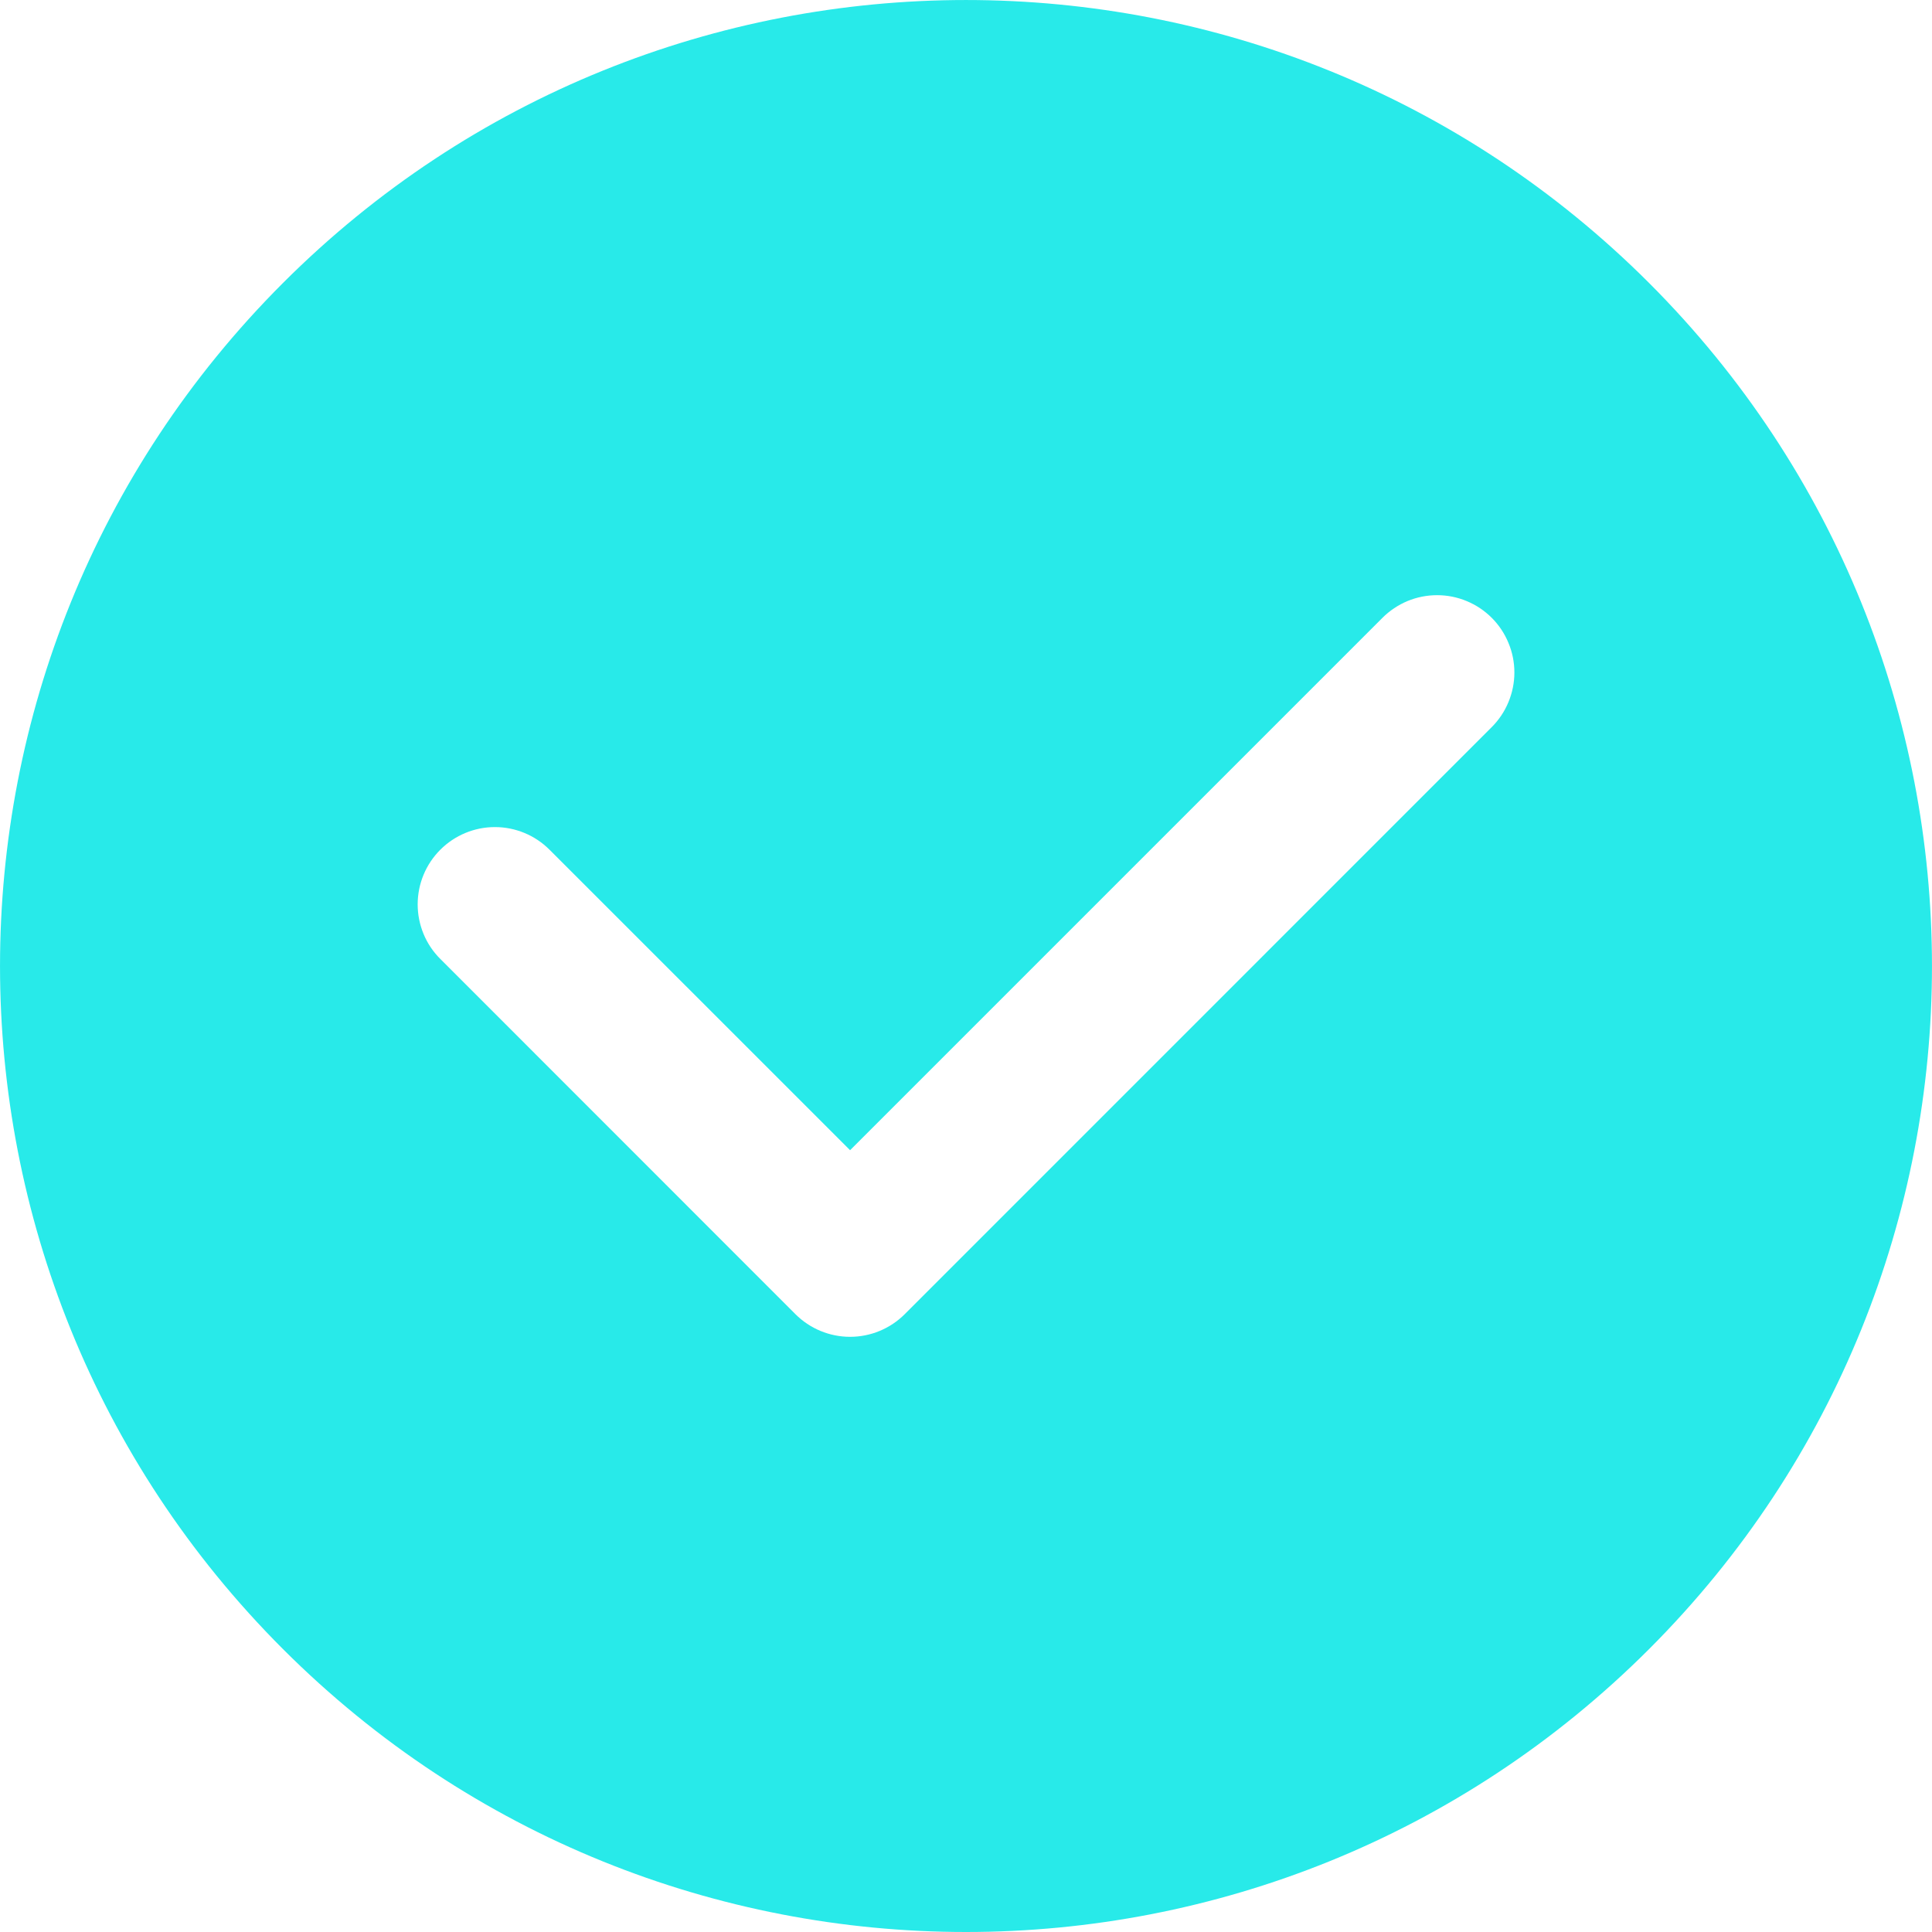 <svg width="32" height="32" viewBox="0 0 32 32" fill="none" xmlns="http://www.w3.org/2000/svg">
<path d="M27.314 4.687C21.065 -1.562 10.935 -1.562 4.687 4.687C-1.562 10.935 -1.562 21.065 4.687 27.314C10.935 33.562 21.065 33.562 27.314 27.314C33.562 21.065 33.561 10.935 27.314 4.687ZM24.707 12.044L14.985 21.767C14.745 22.007 14.419 22.142 14.08 22.142C13.741 22.142 13.415 22.007 13.175 21.767L7.293 15.883C7.174 15.765 7.079 15.624 7.015 15.468C6.951 15.313 6.918 15.147 6.918 14.979C6.918 14.639 7.053 14.314 7.293 14.074C7.533 13.834 7.858 13.699 8.197 13.699C8.537 13.699 8.862 13.834 9.102 14.074L14.08 19.051L22.898 10.233C23.017 10.114 23.158 10.02 23.313 9.955C23.468 9.891 23.635 9.858 23.803 9.858C23.971 9.858 24.138 9.891 24.293 9.956C24.448 10.02 24.589 10.114 24.708 10.233C24.827 10.352 24.921 10.493 24.985 10.649C25.05 10.804 25.083 10.97 25.083 11.139C25.083 11.307 25.049 11.473 24.985 11.628C24.921 11.784 24.826 11.925 24.707 12.044Z" fill="#28EAE9"/>
</svg>
